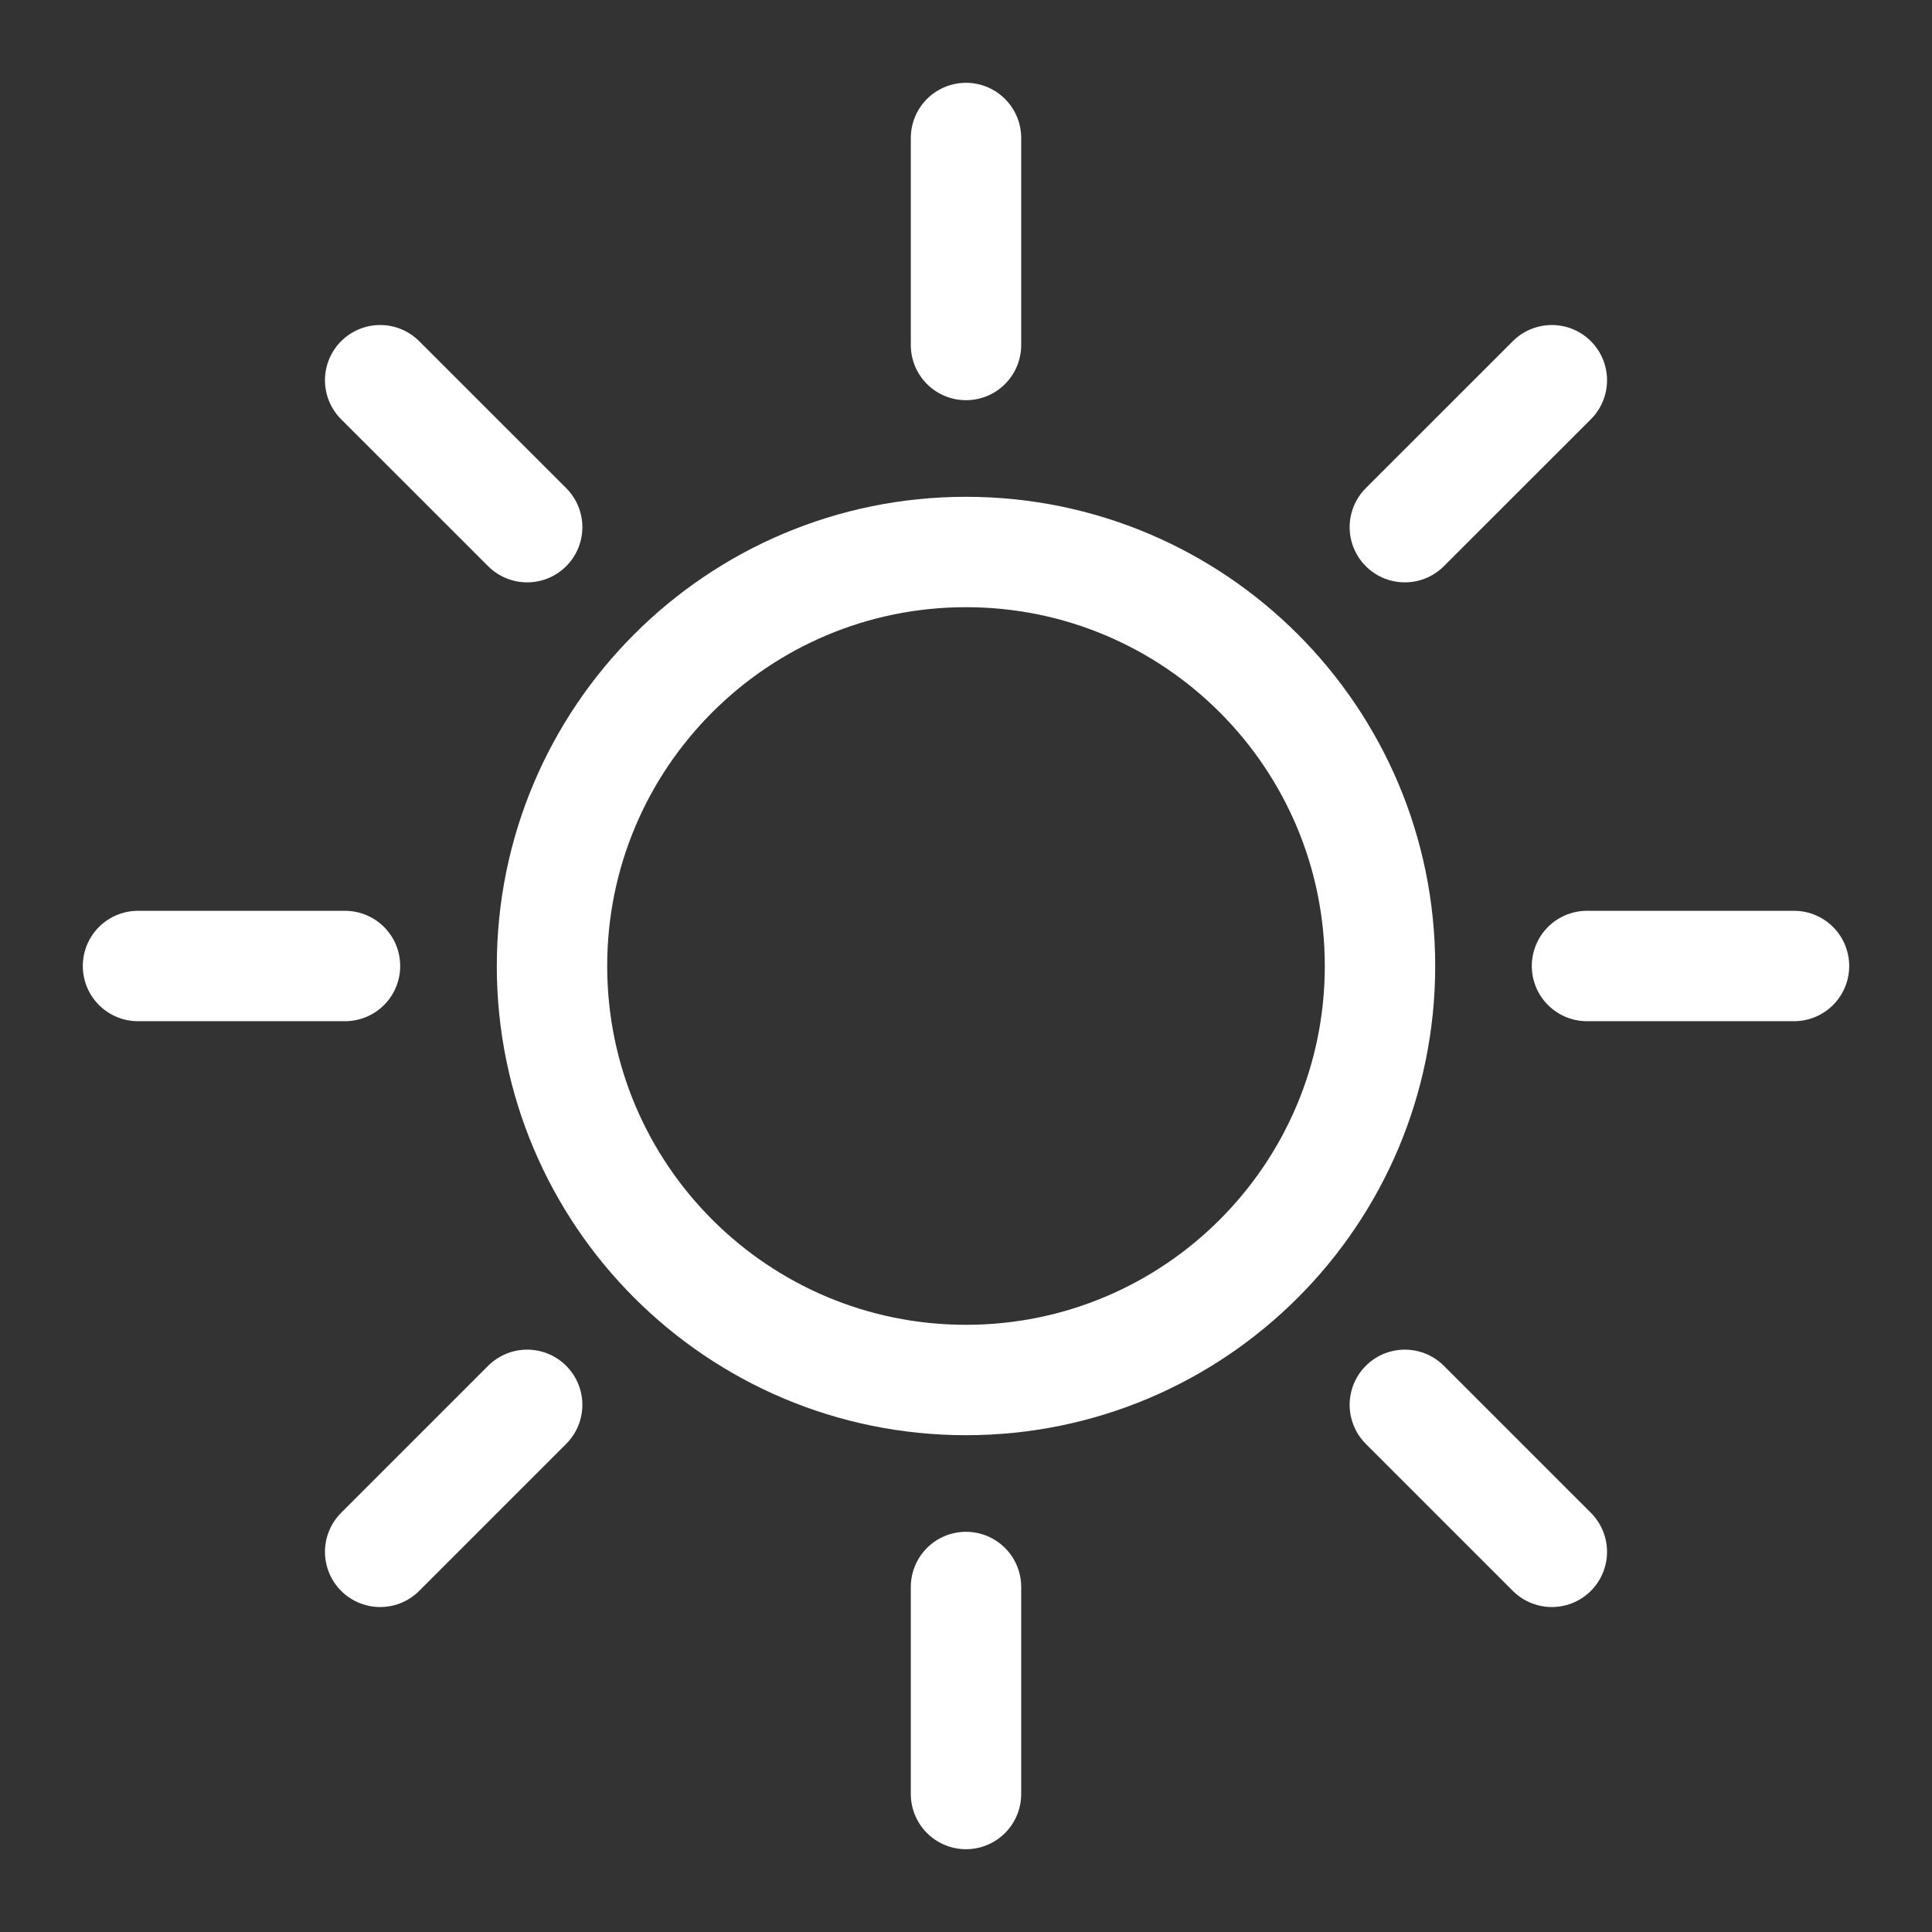 <svg width="35" height="35" viewBox="0 0 35 35" fill="none" xmlns="http://www.w3.org/2000/svg">
<rect x="0" y="0" width="35" height="35" fill="#333333" stroke="none"/>
<path d="M17.5 25C21.642 25 25 21.642 25 17.5C25 13.358 21.642 10 17.5 10C13.358 10 10 13.358 10 17.5C10 21.642 13.358 25 17.5 25Z" stroke="white" stroke-width="2" stroke-linecap="round" stroke-linejoin="round"/>
<path d="M17.5 2.5V6.25" stroke="white" stroke-width="2" stroke-linecap="round" stroke-linejoin="round"/>
<path d="M28.113 6.888L25.45 9.55" stroke="white" stroke-width="2" stroke-linecap="round" stroke-linejoin="round"/>
<path d="M32.5 17.5H28.75" stroke="white" stroke-width="2" stroke-linecap="round" stroke-linejoin="round"/>
<path d="M28.113 28.113L25.45 25.45" stroke="white" stroke-width="2" stroke-linecap="round" stroke-linejoin="round"/>
<path d="M17.5 32.5V28.75" stroke="white" stroke-width="2" stroke-linecap="round" stroke-linejoin="round"/>
<path d="M6.887 28.113L9.55 25.45" stroke="white" stroke-width="2" stroke-linecap="round" stroke-linejoin="round"/>
<path d="M2.5 17.5H6.25" stroke="white" stroke-width="2" stroke-linecap="round" stroke-linejoin="round"/>
<path d="M6.887 6.888L9.55 9.55" stroke="white" stroke-width="2" stroke-linecap="round" stroke-linejoin="round"/>
</svg>
